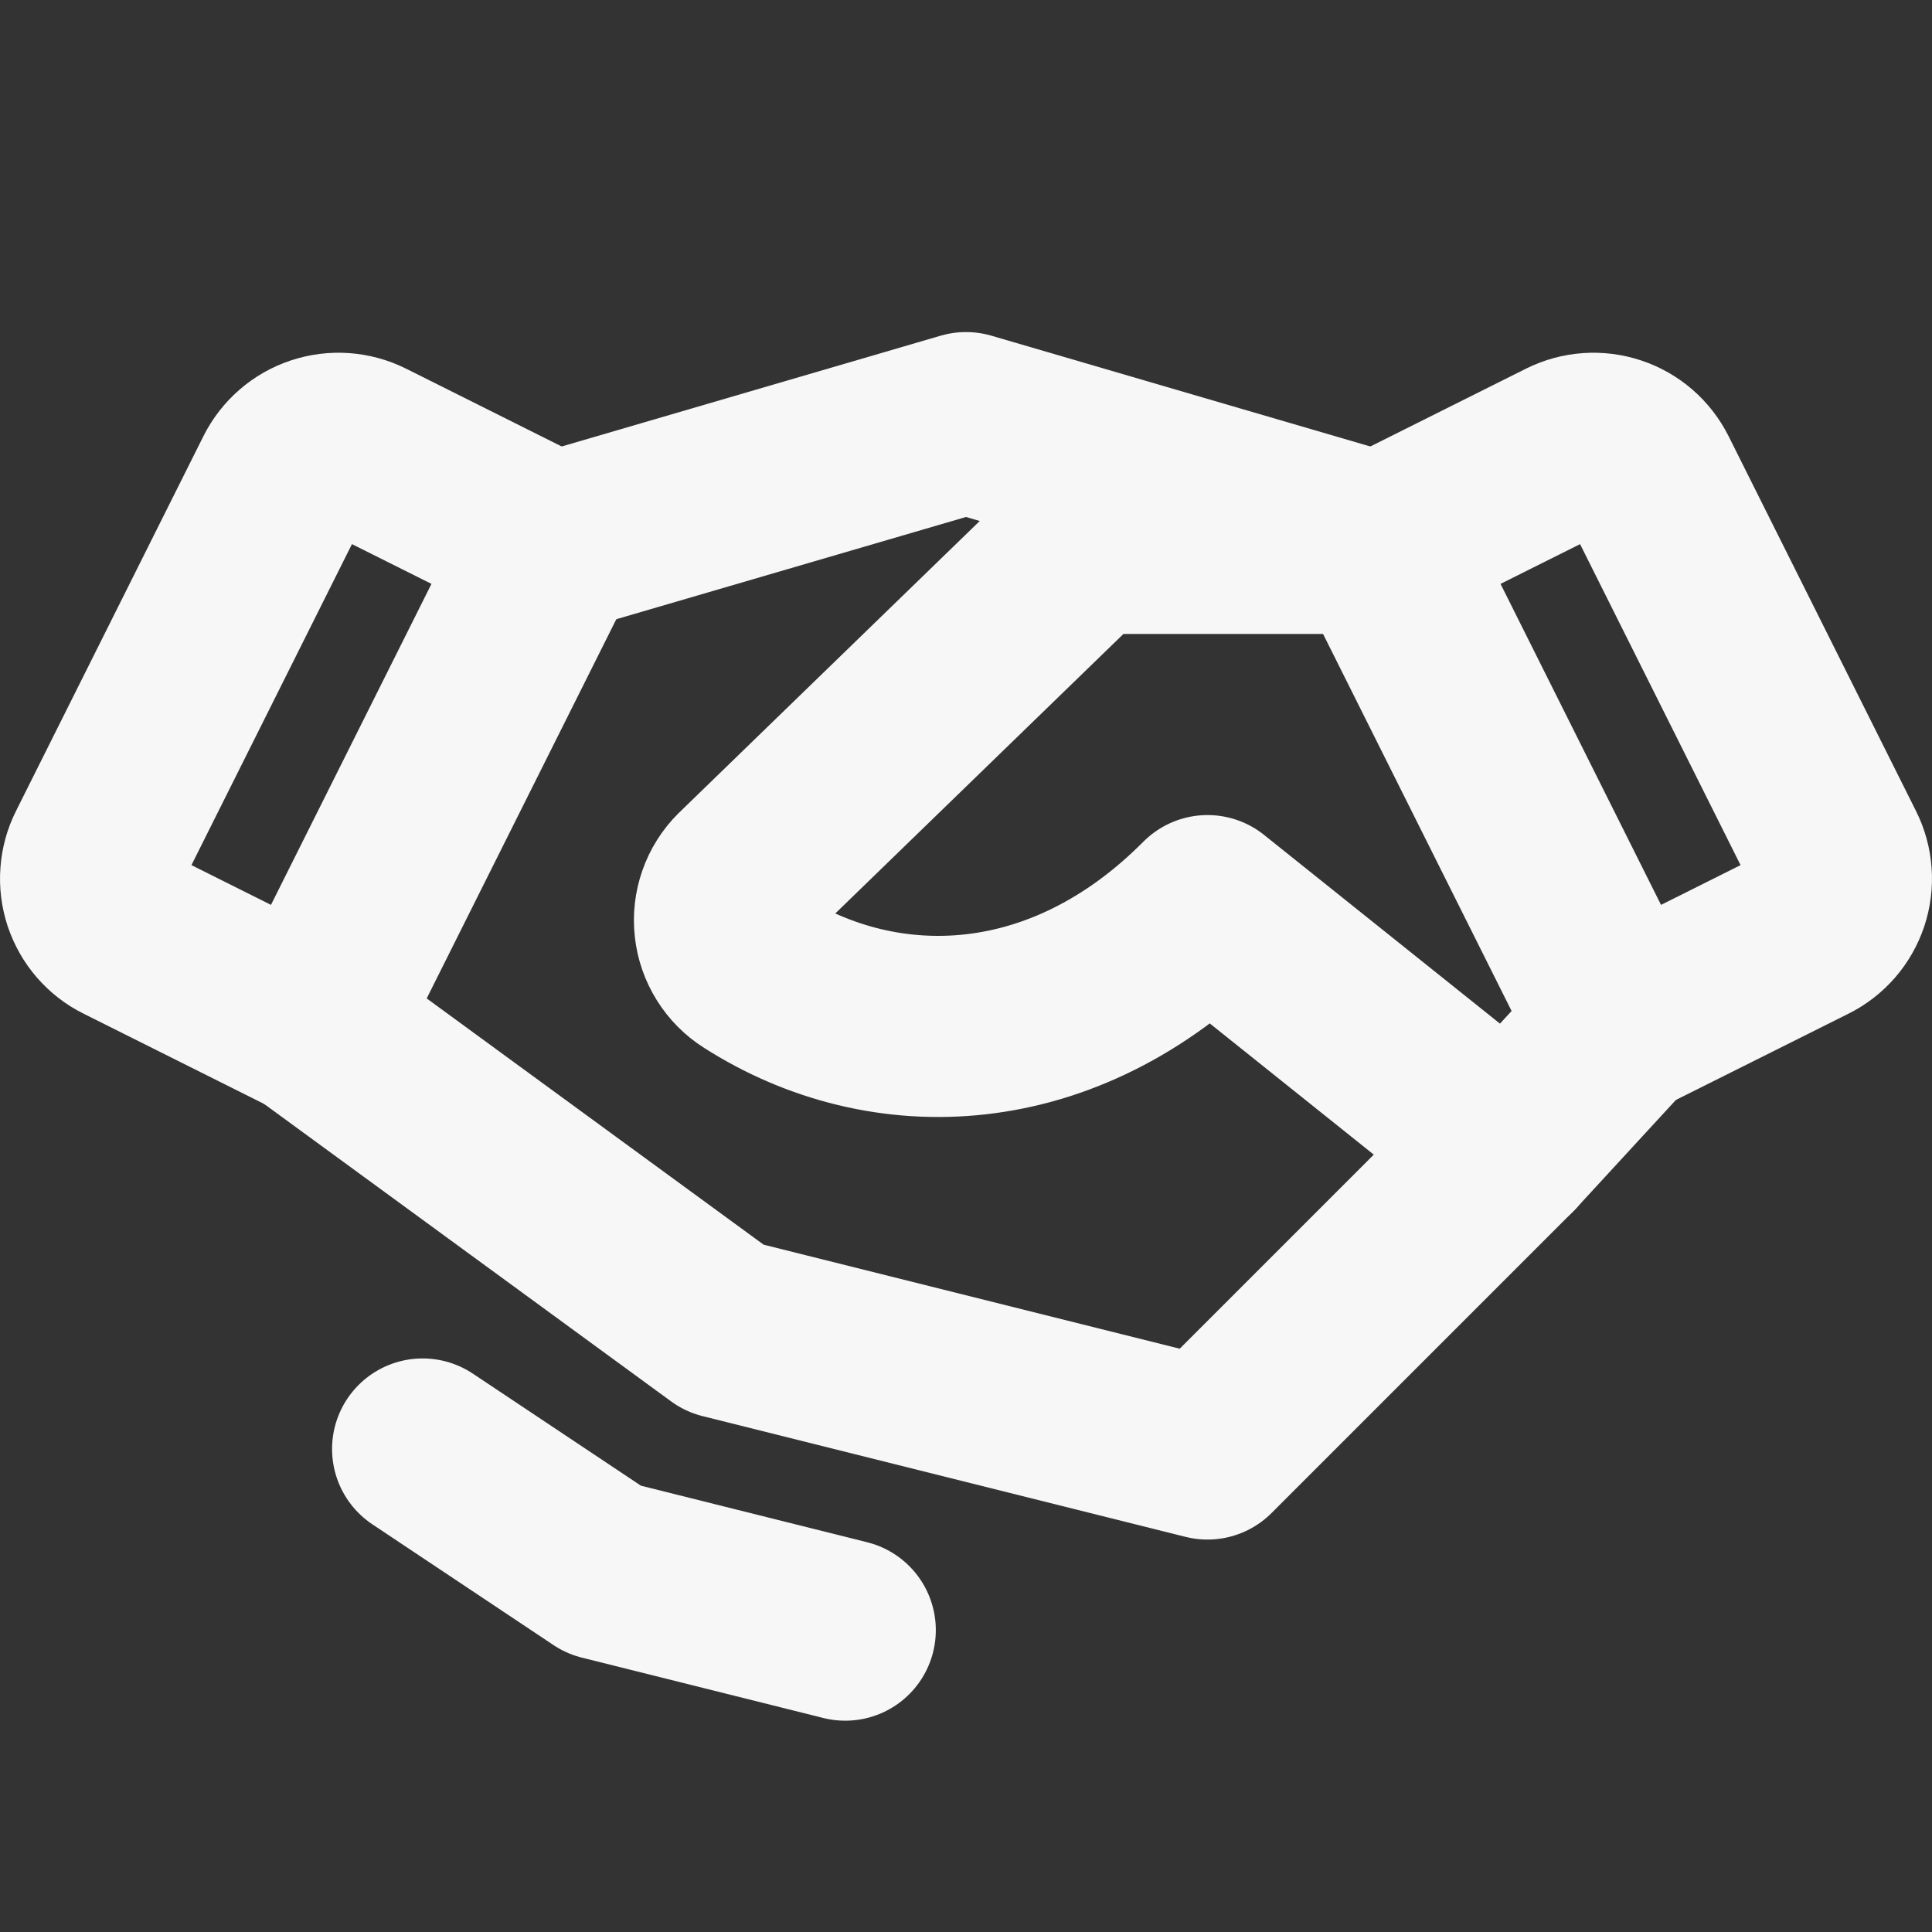 <svg width="32" height="32" viewBox="0 0 32 32" fill="none" xmlns="http://www.w3.org/2000/svg">
<rect x="0" y="0" width="32" height="32" fill="#333333" stroke="none"/>
<g clip-path="url(#clip0_11_8)">
<path d="M22.841 9H18L12.293 14.536C12.186 14.642 12.105 14.771 12.056 14.912C12.006 15.054 11.989 15.205 12.006 15.354C12.022 15.503 12.072 15.646 12.152 15.774C12.231 15.901 12.338 16.009 12.465 16.089C14.654 17.488 17.625 17.391 20 15L25 19L26.841 17" stroke="#F7F7F8" stroke-width="3" stroke-linecap="round" stroke-linejoin="round"/>
<path d="M25 19L20 24L12 22L5.159 17" stroke="#F7F7F8" stroke-width="3" stroke-linecap="round" stroke-linejoin="round"/>
<path d="M7 24L10 26L14 27" stroke="#F7F7F8" stroke-width="3" stroke-linecap="round" stroke-linejoin="round"/>
<path d="M9.159 9L16 7L22.841 9" stroke="#F7F7F8" stroke-width="3" stroke-linecap="round" stroke-linejoin="round"/>
<path d="M4.711 7.895L1.606 14.105C1.547 14.222 1.512 14.35 1.503 14.481C1.493 14.612 1.51 14.744 1.551 14.869C1.593 14.993 1.658 15.109 1.744 15.208C1.83 15.307 1.935 15.389 2.053 15.447L5.159 17L9.159 9L6.053 7.447C5.815 7.329 5.541 7.31 5.289 7.394C5.038 7.477 4.83 7.658 4.711 7.895Z" stroke="#F7F7F8" stroke-width="3" stroke-linecap="round" stroke-linejoin="round"/>
<path d="M25.948 7.447L22.841 9L26.841 17L29.948 15.447C30.065 15.389 30.17 15.307 30.256 15.208C30.342 15.109 30.407 14.993 30.449 14.869C30.49 14.744 30.507 14.612 30.497 14.481C30.488 14.35 30.453 14.222 30.394 14.105L27.289 7.895C27.17 7.658 26.962 7.477 26.711 7.394C26.459 7.31 26.185 7.329 25.948 7.447Z" stroke="#F7F7F8" stroke-width="3" stroke-linecap="round" stroke-linejoin="round"/>
</g>
<defs>
<clipPath id="clip0_11_8">
<rect width="32" height="32" fill="white"/>
</clipPath>
</defs>
</svg>
